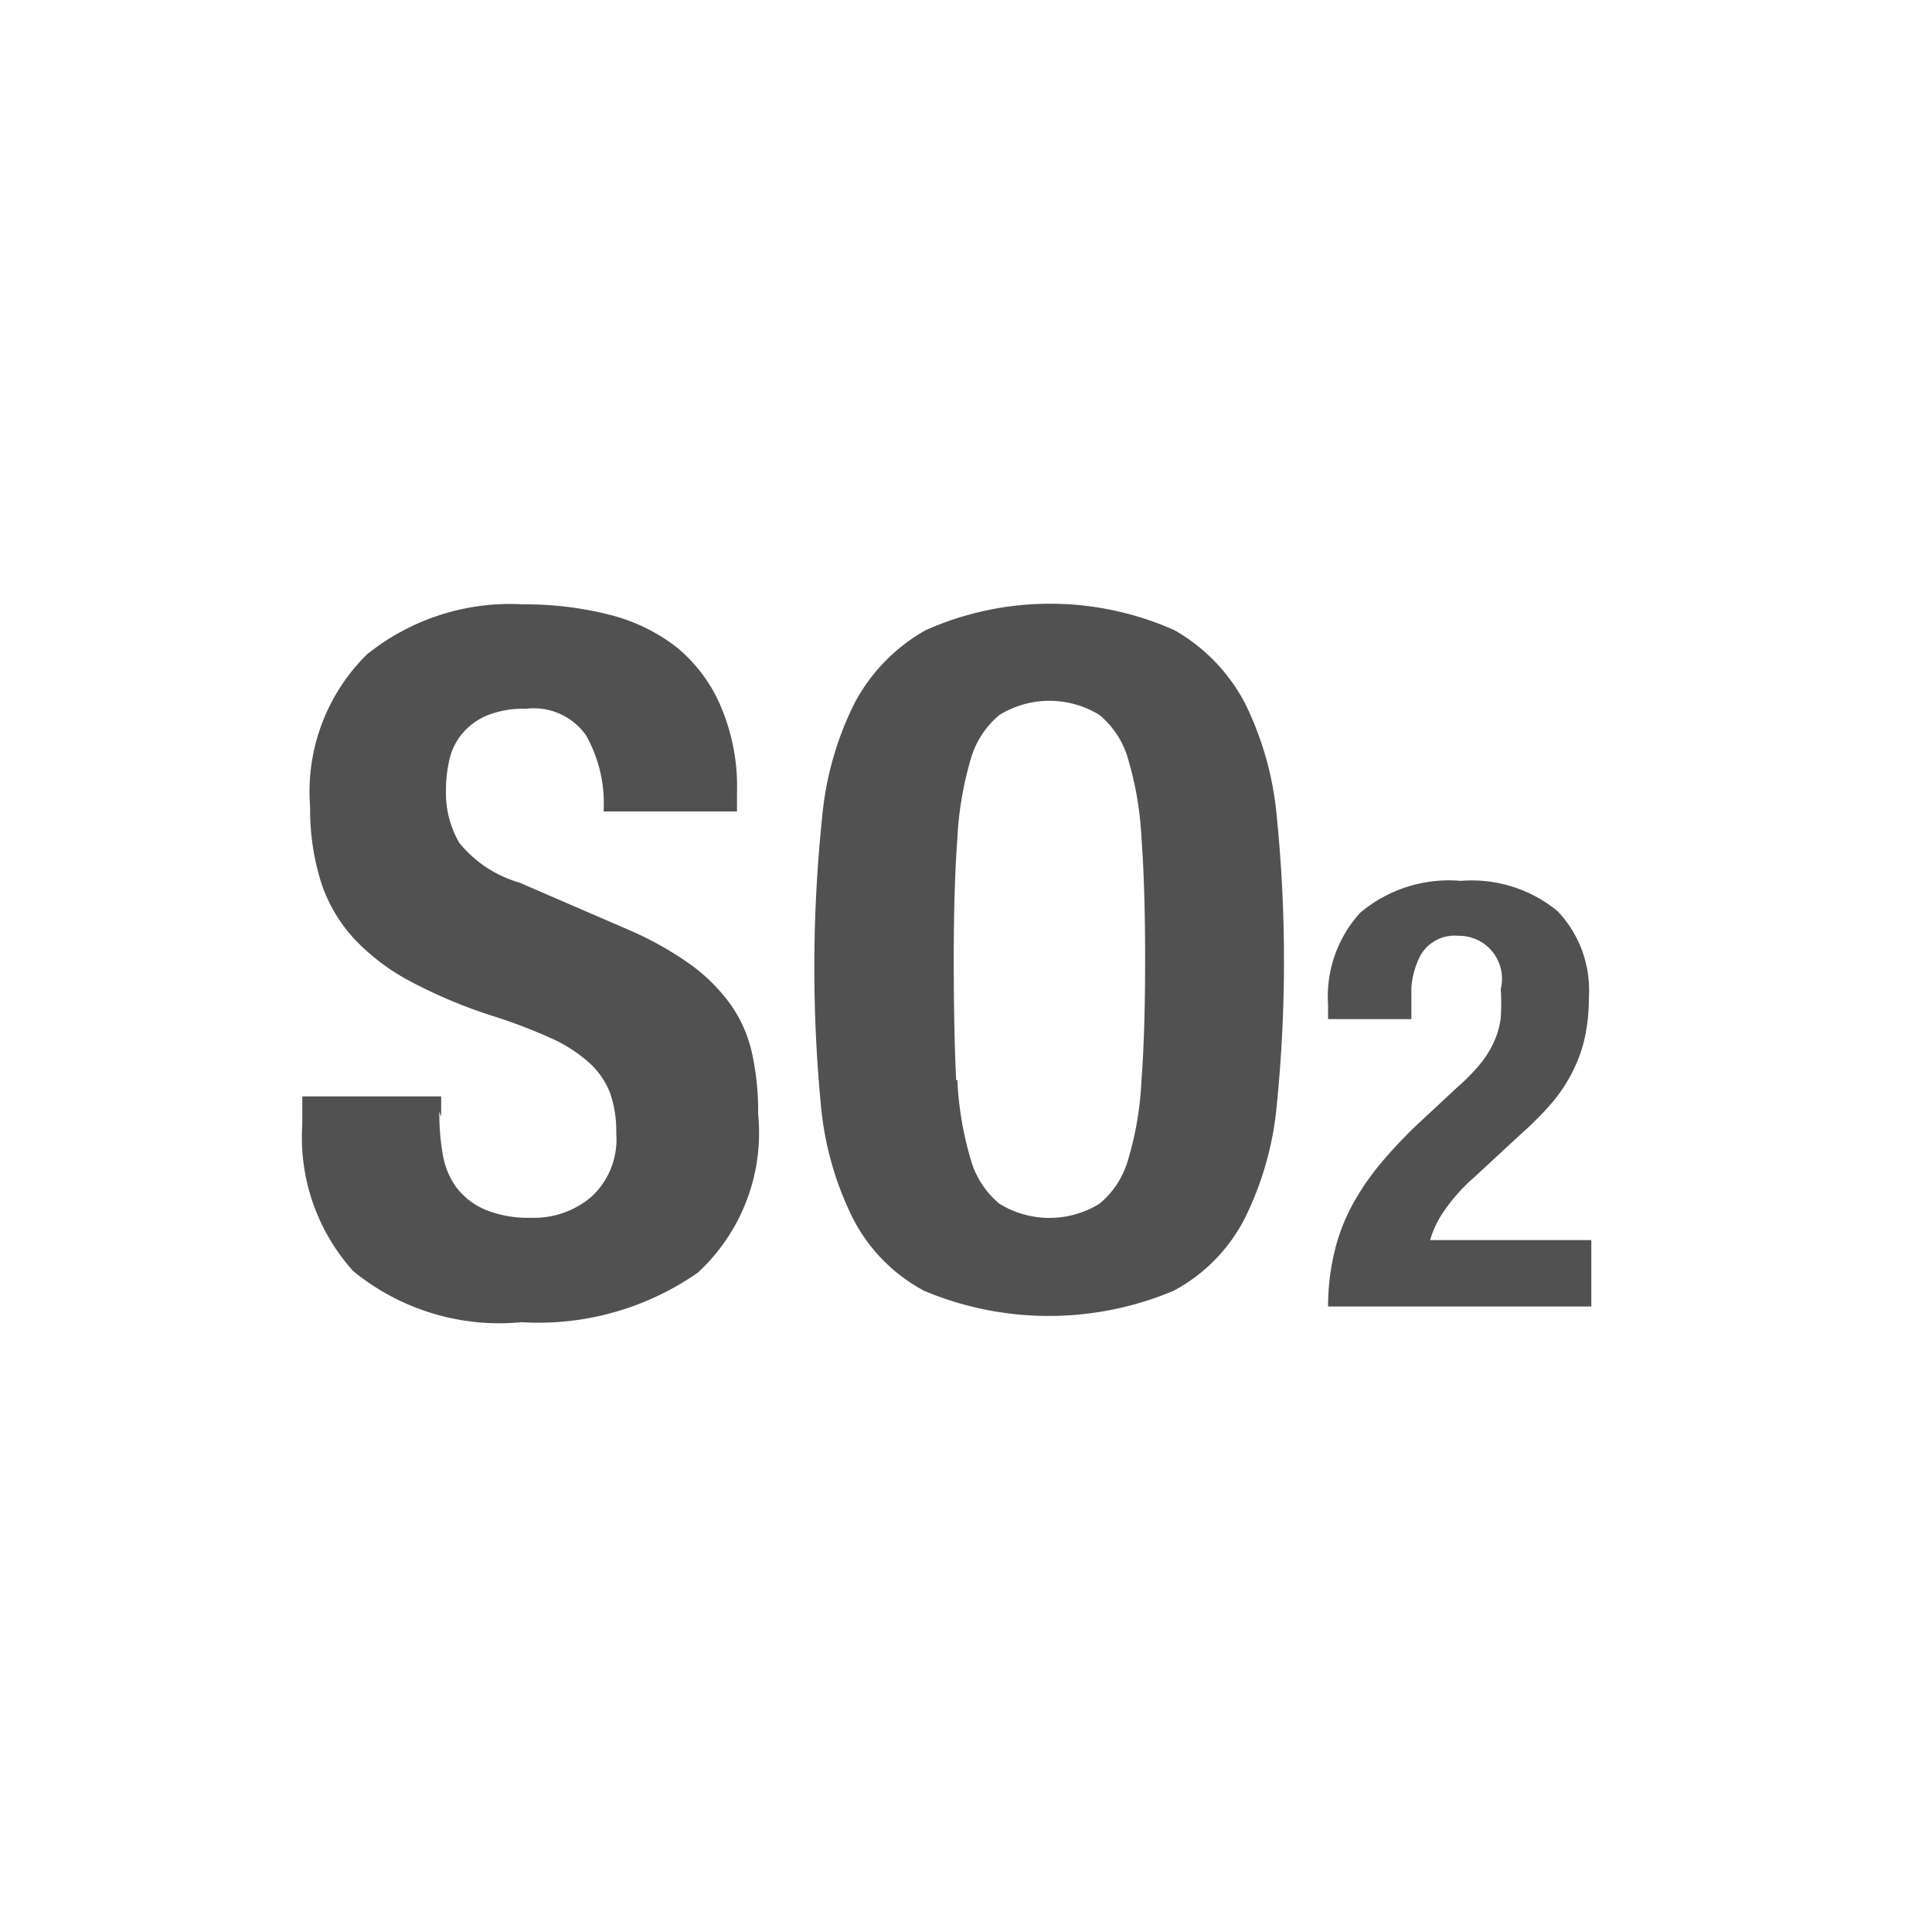 <?xml version="1.0" standalone="no"?><!DOCTYPE svg PUBLIC "-//W3C//DTD SVG 1.1//EN" "http://www.w3.org/Graphics/SVG/1.1/DTD/svg11.dtd"><svg class="icon" width="128px" height="128.00px" viewBox="0 0 1024 1024" version="1.1" xmlns="http://www.w3.org/2000/svg"><path fill="#515151" d="M703.904 692.48c0-9.472 1.056-18.88 3.2-28.16a101.44 101.44 0 0 1 9.28-24.96 134.4 134.4 0 0 1 15.68-23.04 244.8 244.8 0 0 1 22.08-23.04l18.56-17.28a102.4 102.4 0 0 0 12.16-12.48c2.848-3.52 5.216-7.36 7.04-11.52a42.56 42.56 0 0 0 3.52-12.48c0.32-5.12 0.32-10.24 0-15.36a22.72 22.72 0 0 0-22.4-28.16 20.8 20.8 0 0 0-21.44 13.12 45.44 45.44 0 0 0-3.52 14.08v16.96h-44.16v-7.68a65.92 65.92 0 0 1 16.96-48.64 72.96 72.96 0 0 1 53.44-16.96 71.68 71.68 0 0 1 51.2 16 60.8 60.8 0 0 1 16.64 45.76 101.76 101.76 0 0 1-1.92 20.16 76.16 76.16 0 0 1-6.08 17.92 84.48 84.48 0 0 1-10.88 16.96 163.52 163.52 0 0 1-16.32 16.64l-25.6 23.68a96 96 0 0 0-16 17.92 53.12 53.12 0 0 0-7.36 15.36h85.44v35.2h-139.52z m-471.04-103.36c-0.096 7.84 0.544 15.68 1.92 23.36 1.12 6.4 3.744 12.448 7.68 17.6 4 4.96 9.184 8.8 15.04 11.2 7.552 2.976 15.584 4.384 23.68 4.16a47.04 47.04 0 0 0 32-10.88 41.28 41.28 0 0 0 13.44-33.92 61.12 61.12 0 0 0-3.2-21.12 41.92 41.92 0 0 0-10.88-16 77.76 77.76 0 0 0-20.16-13.12 288 288 0 0 0-32-12.16 264.64 264.64 0 0 1-42.56-17.92 114.24 114.24 0 0 1-30.08-22.72 81.28 81.28 0 0 1-17.6-30.08 128 128 0 0 1-5.76-39.68 102.08 102.08 0 0 1 30.08-80.96 120.96 120.96 0 0 1 82.88-26.56 180.48 180.48 0 0 1 45.44 5.44 96 96 0 0 1 35.84 17.28c10.4 8.576 18.56 19.552 23.68 32 5.92 14.176 8.768 29.44 8.32 44.8v10.24h-70.72a73.28 73.28 0 0 0-9.28-40.32 33.92 33.92 0 0 0-32-14.08 51.2 51.2 0 0 0-20.48 3.52 34.56 34.56 0 0 0-13.12 9.6 32 32 0 0 0-6.72 13.44 70.08 70.08 0 0 0-1.92 16c-0.384 9.984 2.048 19.84 7.04 28.48a64 64 0 0 0 32 21.12l56.96 24.64c12.096 5.12 23.584 11.552 34.24 19.2 8.16 5.984 15.296 13.216 21.12 21.44 5.248 7.68 8.928 16.256 10.88 25.28 2.272 10.56 3.36 21.28 3.2 32a100.8 100.8 0 0 1-32 84.16 147.84 147.84 0 0 1-93.44 26.24 122.24 122.24 0 0 1-89.28-27.2 105.92 105.92 0 0 1-26.88-77.76v-14.72h73.6v10.88l-0.96-2.88z m202.88-155.84a169.28 169.28 0 0 1 16.96-60.16 96 96 0 0 1 37.76-39.04 161.92 161.92 0 0 1 132.16 0 96 96 0 0 1 37.12 38.4 169.92 169.92 0 0 1 16.96 60.16 768 768 0 0 1 0 153.28 169.6 169.6 0 0 1-16.96 59.84 89.6 89.6 0 0 1-37.76 38.4 170.56 170.56 0 0 1-132.16 0 89.92 89.92 0 0 1-37.76-38.4 168.96 168.96 0 0 1-16.96-59.84 768 768 0 0 1 0.64-152.64z m71.68 139.2c0.64 14.24 3.008 28.288 7.04 41.92 2.56 9.28 7.936 17.6 15.36 23.68a50.56 50.56 0 0 0 52.8 0c7.456-6.08 12.8-14.4 15.36-23.68 4.064-13.6 6.4-27.68 7.04-41.92 1.28-17.28 1.92-38.592 1.92-64 0-25.376-0.64-46.72-1.92-64a176.64 176.64 0 0 0-7.04-41.92 46.72 46.72 0 0 0-15.36-23.68 50.56 50.56 0 0 0-52.8 0c-7.424 6.144-12.8 14.4-15.36 23.68a178.24 178.24 0 0 0-7.04 41.92c-1.28 17.088-1.92 38.4-1.92 64s0.448 46.944 1.28 64h0.64z"  /></svg>
